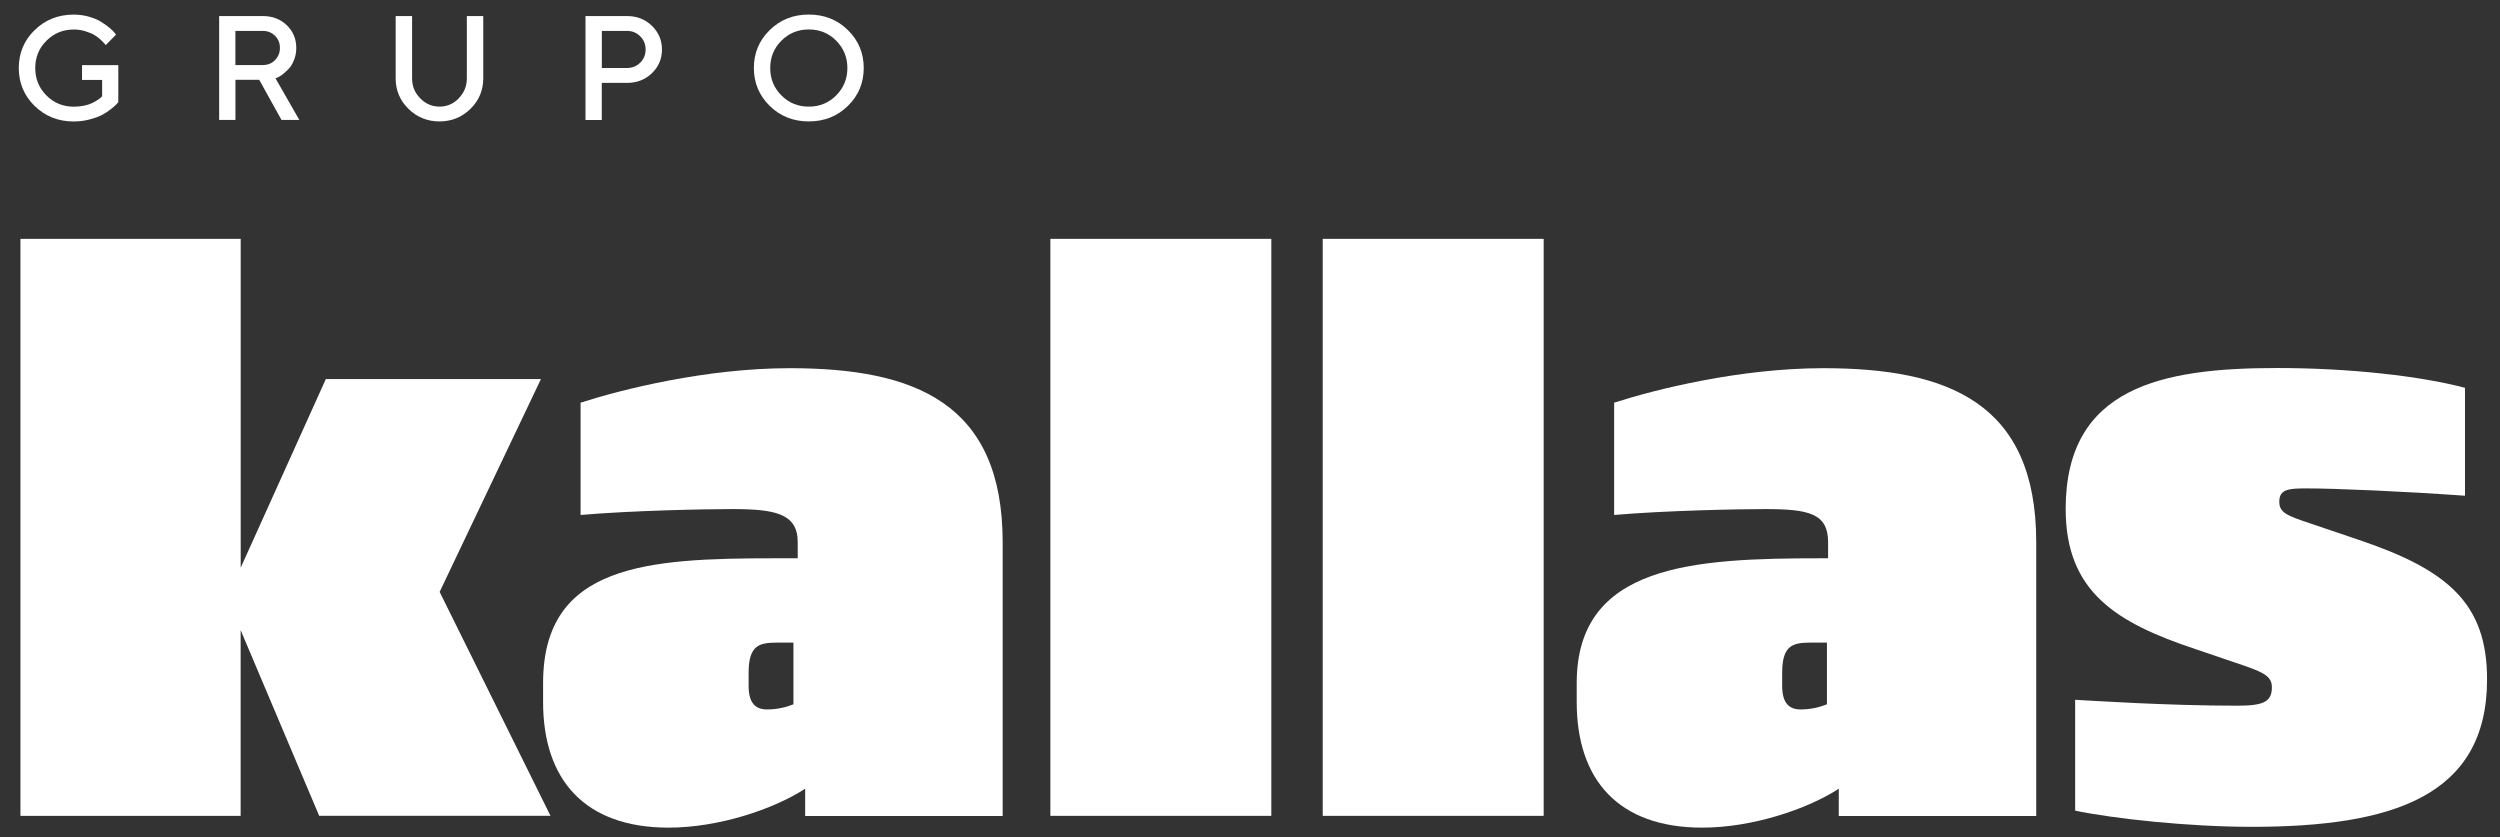 <?xml version="1.0" encoding="UTF-8"?>
<svg xmlns="http://www.w3.org/2000/svg" version="1.1" viewBox="0 0 432.8 144.97">
  <rect x="0" y="0" width="432.8" height="144.97" fill="#333333" stroke="none"/>
  <defs>
    <style>
      .cls-1 {
        fill: #fff;
      }
    </style>
  </defs>
  <!-- Generator: Adobe Illustrator 28.7.1, SVG Export Plug-In . SVG Version: 1.2.0 Build 142)  -->
  <g>
    <g id="Layer_1">
      <g>
        <g>
          <path class="cls-1" d="M55.26,141.24l-13.6-32.15v32.15H3.54V41.35h38.13v56.93l14.74-32.66h37.24l-17.54,36.85,19.19,38.76h-40.03Z"/>
          <path class="cls-1" d="M139.39,141.24v-4.7c-5.46,3.56-15,6.74-23.64,6.74-14.49,0-21.73-8.26-21.73-21.73v-3.3c0-20.59,18.05-21.6,40.16-21.6h3.92v-2.8c0-4.96-3.92-5.72-11.41-5.72-4.58,0-17.28.25-26.18,1.02v-19.44c7.12-2.29,21.73-5.97,36.22-5.97,21.6,0,36.85,5.97,36.85,30.12v47.4h-34.19ZM137.36,111.25h-2.8c-3.05,0-4.96.38-4.96,5.21v2.29c0,3.05,1.27,4.07,3.18,4.07,1.78,0,3.3-.38,4.58-.89v-10.67Z"/>
          <path class="cls-1" d="M181.84,141.24V41.35h38.25v99.89h-38.25Z"/>
          <path class="cls-1" d="M228.99,141.24V41.35h38.25v99.89h-38.25Z"/>
          <path class="cls-1" d="M318.33,141.24v-4.7c-5.46,3.56-15,6.74-23.64,6.74-14.49,0-21.73-8.26-21.73-21.73v-3.3c0-20.59,20.26-21.6,42.38-21.6h1.14v-2.8c0-4.96-3.36-5.72-10.86-5.72-4.58,0-17.28.25-26.18,1.02v-19.44c7.12-2.29,21.73-5.97,36.22-5.97,21.6,0,36.85,5.97,36.85,30.12v47.4h-34.19ZM316.29,111.25h-2.8c-3.05,0-4.96.38-4.96,5.21v2.29c0,3.05,1.27,4.07,3.18,4.07,1.78,0,3.3-.38,4.57-.89v-10.67Z"/>
          <path class="cls-1" d="M389.75,143.14c-10.8,0-23.76-1.4-30.5-2.8v-19.19c2.54.13,15.76,1.02,28.09,1.02,4.45,0,5.97-.64,5.97-3.18,0-2.03-1.53-2.67-6.48-4.32l-6.73-2.29c-13.73-4.57-22.49-9.91-22.49-24.27,0-21.1,16.65-24.4,36.6-24.4,12.58,0,24.91,1.4,32.53,3.43v18.68c-10.55-.76-22.49-1.27-27.45-1.27-3.05,0-4.7.13-4.7,2.29,0,1.91,1.27,2.41,5.47,3.81l8.26,2.8c15.5,5.21,22.24,11.06,22.24,24.15,0,20.33-16.52,25.54-40.79,25.54Z"/>
        </g>
        <g>
          <path class="cls-1" d="M20.48,11.26v6.42c-.07.08-.17.2-.31.36s-.45.43-.93.82c-.48.39-1,.73-1.54,1.02-.55.29-1.27.55-2.16.79-.89.24-1.81.36-2.77.36-2.69,0-4.95-.9-6.78-2.69-1.82-1.79-2.74-3.98-2.74-6.56s.91-4.77,2.74-6.56c1.82-1.79,4.08-2.69,6.78-2.69.91,0,1.79.12,2.62.36.84.24,1.53.53,2.08.87.55.34,1.03.68,1.44,1.02s.71.62.9.87l.28.35-1.79,1.81c-.05-.07-.12-.16-.22-.28s-.32-.34-.66-.66c-.34-.32-.71-.59-1.1-.82-.39-.23-.91-.44-1.54-.64-.63-.2-1.3-.3-2-.3-1.87,0-3.45.65-4.74,1.94-1.3,1.29-1.94,2.87-1.94,4.74s.65,3.45,1.94,4.74c1.29,1.3,2.88,1.94,4.75,1.94.62,0,1.21-.06,1.78-.18.56-.12,1.03-.27,1.39-.45.36-.18.68-.36.95-.54.27-.18.47-.33.58-.45l.19-.19v-2.82h-3.48v-2.57h6.3Z"/>
          <path class="cls-1" d="M37.93,2.78h7.58c1.66,0,3.04.53,4.14,1.59,1.1,1.06,1.64,2.38,1.64,3.94,0,.74-.13,1.42-.38,2.06-.25.64-.55,1.14-.9,1.51-.35.37-.7.69-1.05.97-.35.28-.65.46-.9.56l-.36.16,4.12,7.19h-3.09l-3.85-6.94h-4.12v6.94h-2.82V2.78ZM47.61,6.2c-.56-.56-1.27-.85-2.1-.85h-4.76v5.91h4.76c.84,0,1.54-.28,2.1-.85s.85-1.27.85-2.11-.28-1.54-.85-2.11Z"/>
          <path class="cls-1" d="M79.41,17.02c.94-.96,1.41-2.11,1.41-3.44V2.78h2.84v10.8c0,2.06-.74,3.81-2.21,5.26-1.48,1.45-3.27,2.18-5.37,2.18s-3.89-.73-5.37-2.18-2.21-3.21-2.21-5.26V2.78h2.84v10.8c0,1.34.47,2.49,1.41,3.44.94.96,2.05,1.44,3.34,1.44s2.4-.48,3.34-1.44Z"/>
          <path class="cls-1" d="M108.55,2.78c1.71,0,3.15.56,4.31,1.69,1.16,1.13,1.74,2.49,1.74,4.1s-.58,2.98-1.74,4.1c-1.16,1.12-2.6,1.68-4.31,1.68h-4.37v6.42h-2.82V2.78h7.19ZM104.19,5.35v6.42h4.37c.89,0,1.64-.31,2.27-.92.63-.61.94-1.38.94-2.28s-.31-1.67-.94-2.29c-.63-.62-1.38-.93-2.27-.93h-4.37Z"/>
          <path class="cls-1" d="M133.25,5.21c1.82-1.79,4.08-2.69,6.77-2.69s4.95.9,6.77,2.69,2.74,3.98,2.74,6.56-.91,4.77-2.74,6.56c-1.82,1.79-4.08,2.69-6.77,2.69s-4.95-.9-6.77-2.69c-1.82-1.79-2.74-3.98-2.74-6.56s.91-4.77,2.74-6.56ZM135.28,16.52c1.29,1.3,2.87,1.94,4.74,1.94s3.45-.65,4.74-1.94c1.29-1.3,1.94-2.88,1.94-4.74s-.65-3.44-1.94-4.74-2.87-1.94-4.74-1.94-3.45.65-4.74,1.94c-1.29,1.29-1.94,2.87-1.94,4.74s.65,3.45,1.94,4.74Z"/>
        </g>
      </g>
    </g>
  </g>
</svg>